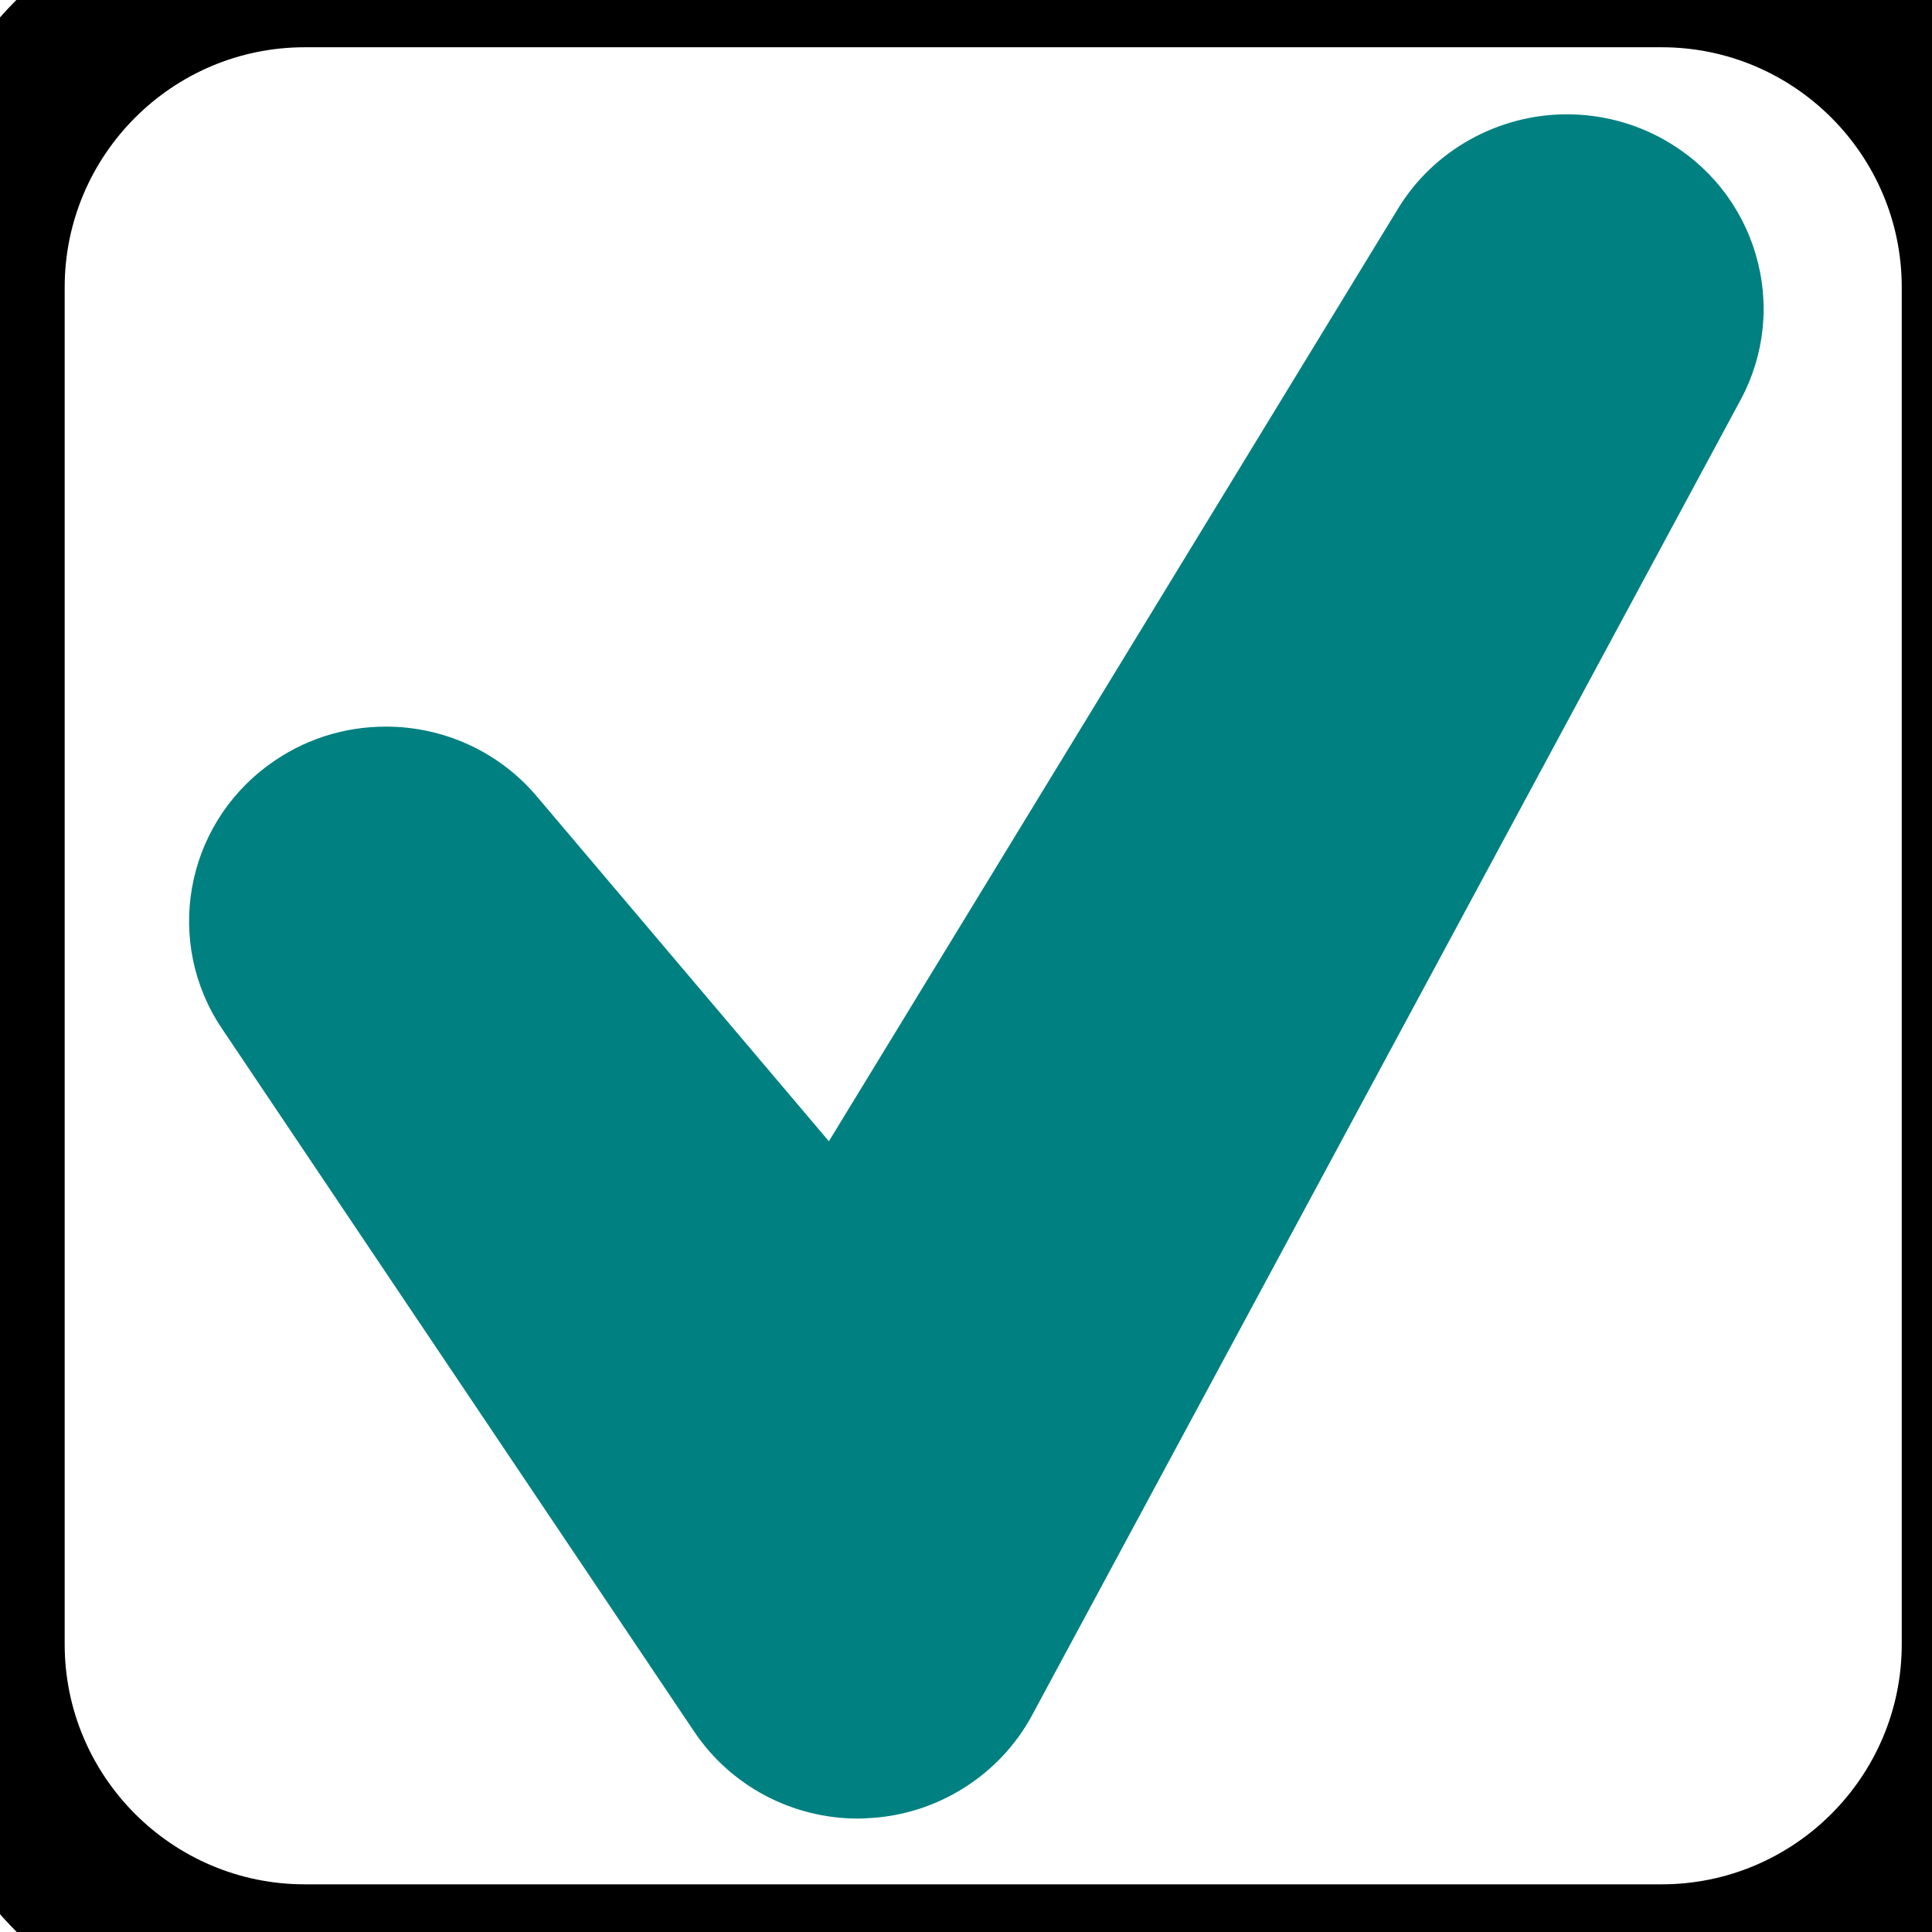 <svg version="1.0" preserveAspectRatio="xMidYMid meet" height="800" viewBox="0 0 600 600" zoomAndPan="magnify" width="800" xmlns:xlink="http://www.w3.org/1999/xlink" xmlns="http://www.w3.org/2000/svg"><path fill-rule="nonzero" fill-opacity="1" d="M 516.051 14.676 C 557.152 14.676 590.605 48.129 590.605 89.23 L 590.605 510.637 C 590.605 551.742 557.152 585.195 516.051 585.195 L 94.645 585.195 C 53.539 585.195 20.086 551.742 20.086 510.637 L 20.086 89.23 C 20.086 48.129 53.539 14.676 94.645 14.676 L 516.051 14.676 M 516.051 -37.191 L 94.645 -37.191 C 24.805 -37.191 -31.777 19.395 -31.777 89.23 L -31.777 510.637 C -31.777 580.473 24.805 637.059 94.645 637.059 L 516.051 637.059 C 585.887 637.059 642.473 580.473 642.473 510.637 L 642.473 89.23 C 642.473 19.395 585.887 -37.191 516.051 -37.191 Z M 516.051 -37.191" fill="#000000"></path><path fill-rule="evenodd" fill-opacity="1" d="M 545.254 79.016 C 540.77 63.801 530.652 51.141 516.711 43.336 C 507.539 38.188 497.129 35.5 486.598 35.5 C 465.285 35.5 445.219 46.668 434.238 64.688 L 257.418 354.43 L 166.719 247.332 C 155.082 233.559 137.98 225.656 119.828 225.656 C 106.574 225.656 93.938 229.797 83.297 237.656 C 57.301 256.793 50.973 292.734 68.914 319.422 L 215.59 537.773 C 226.945 554.664 245.988 564.777 266.531 564.777 C 267.516 564.777 268.5 564.719 269.5 564.656 C 290.91 563.66 310.414 551.398 320.484 532.746 L 540.531 124.234 C 548.062 110.258 549.723 94.223 545.254 79.016 Z M 545.254 79.016" fill="#008080"></path></svg>
